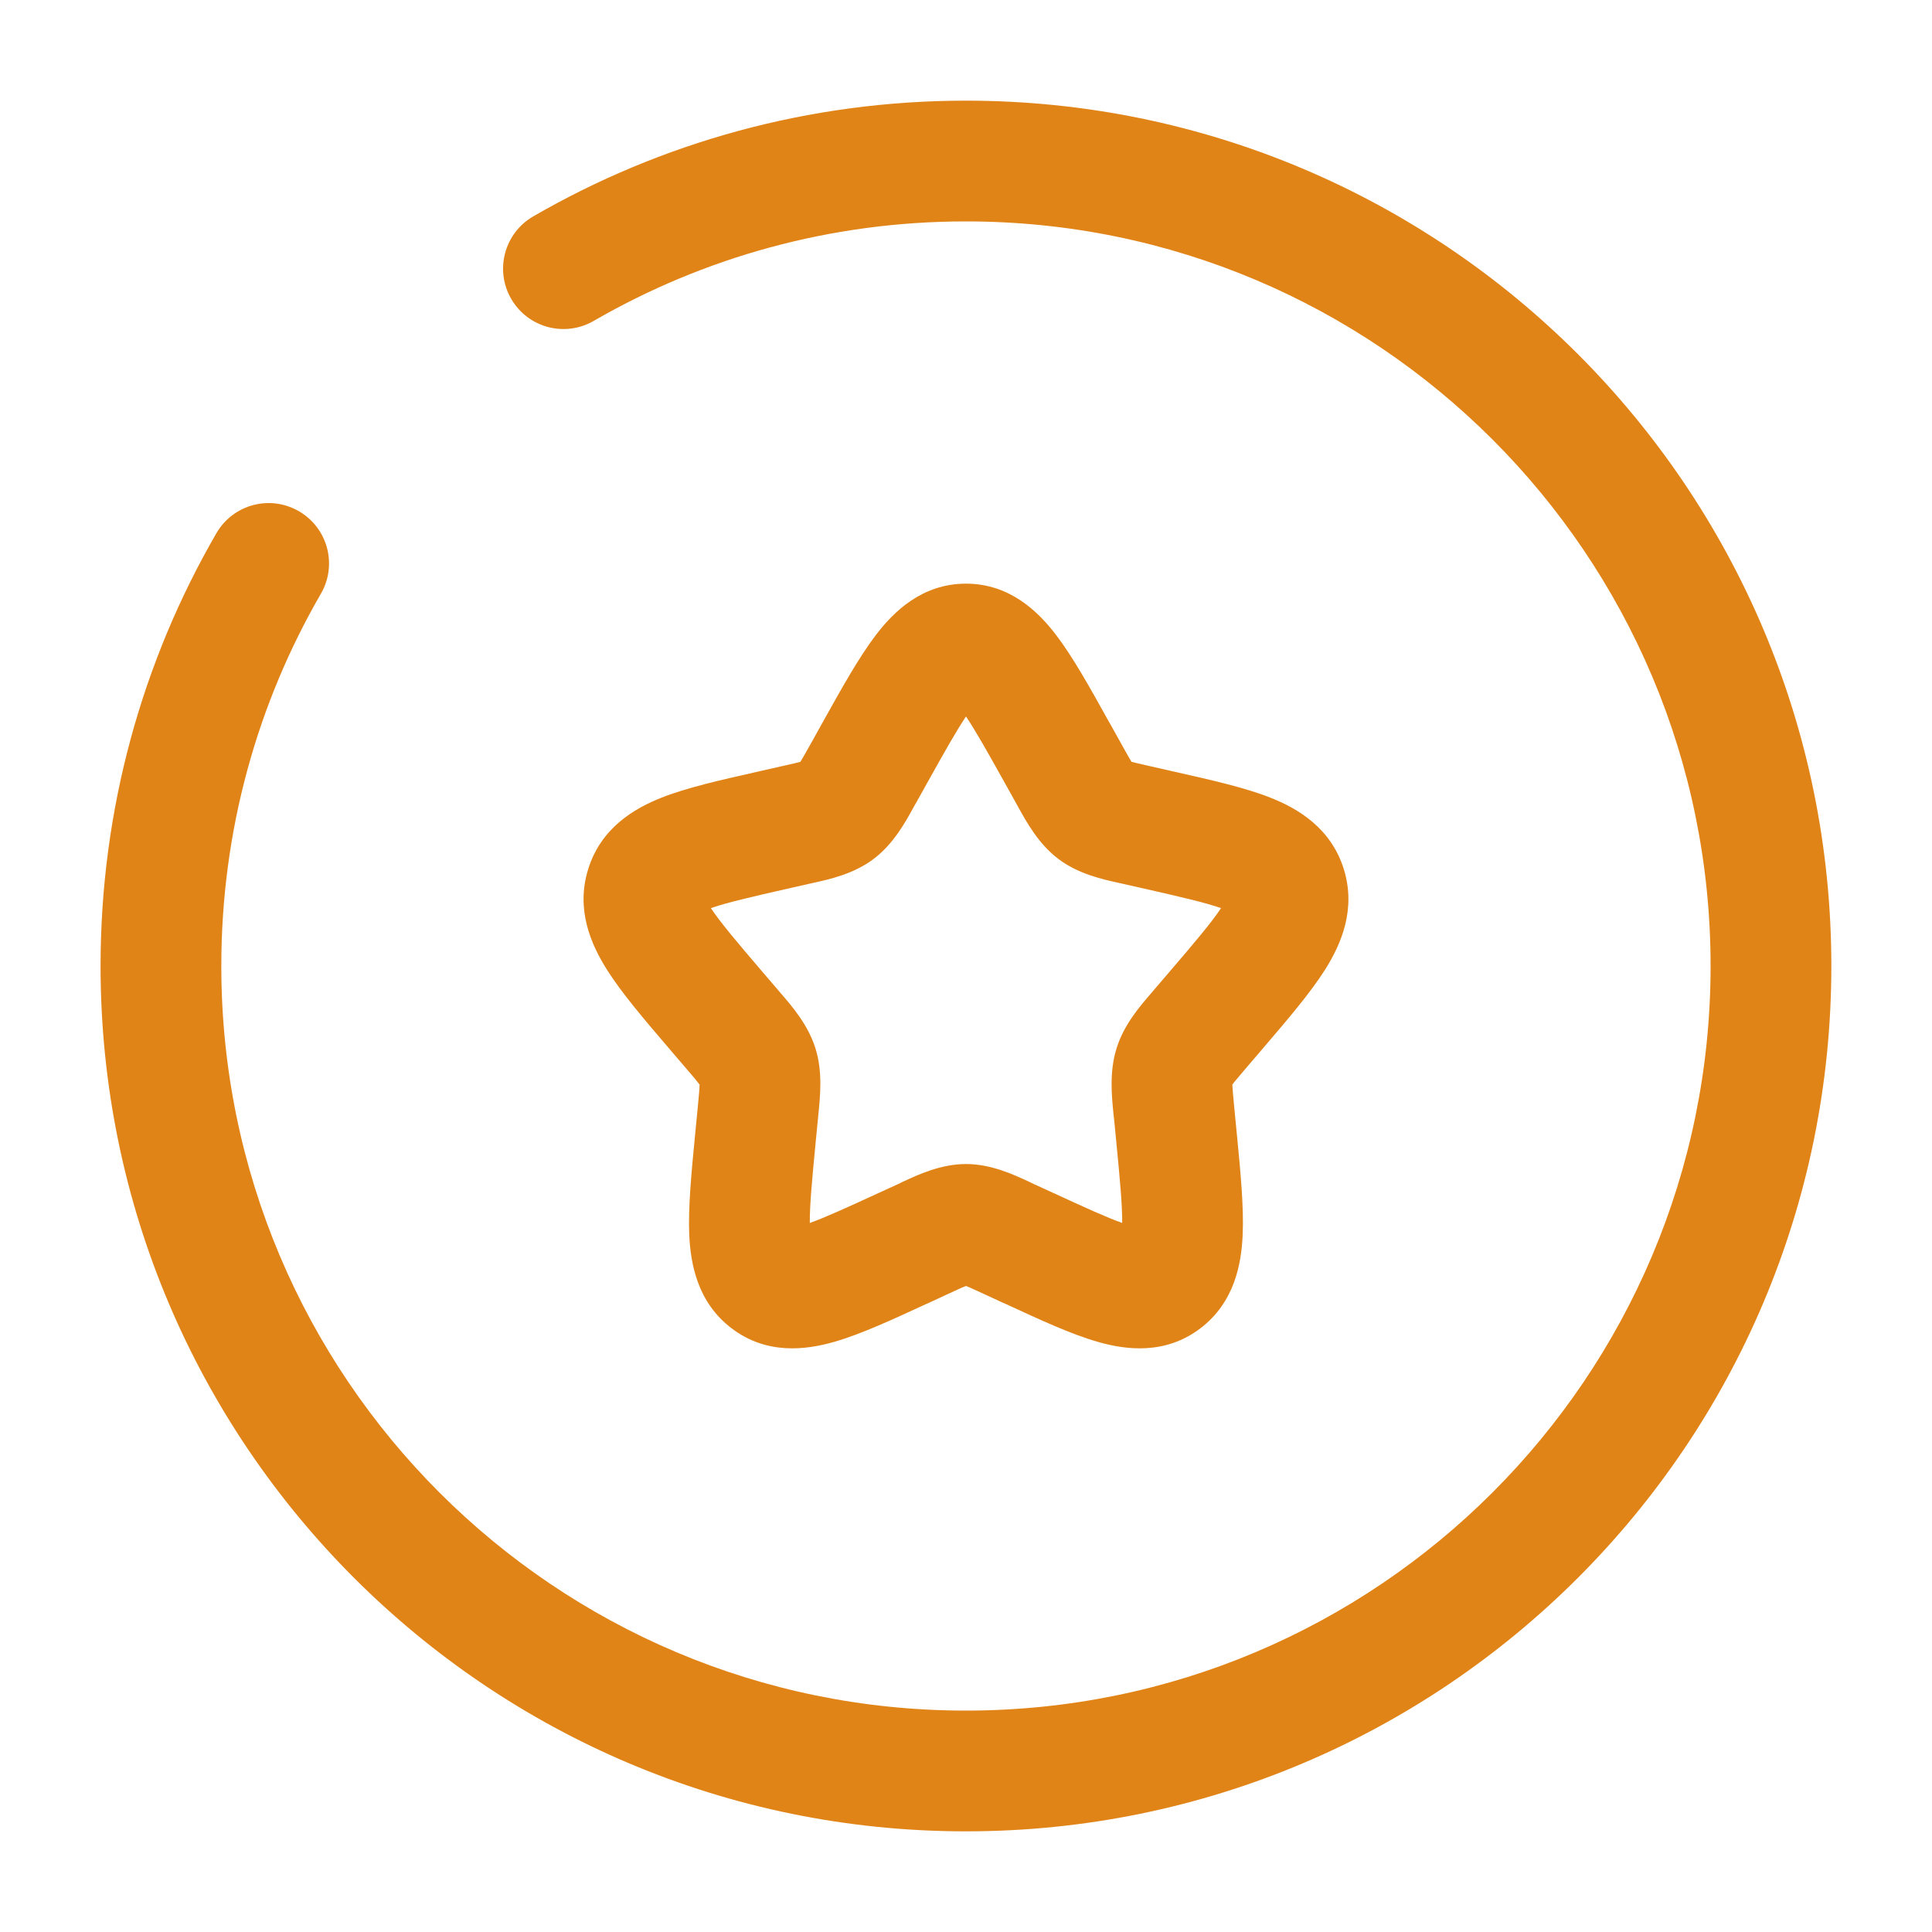 <svg width="20" height="20" viewBox="0 0 20 20" fill="none" xmlns="http://www.w3.org/2000/svg">
<path fill-rule="evenodd" clip-rule="evenodd" d="M10 7.417C9.901 7.564 9.779 7.781 9.597 8.107L9.488 8.303C9.479 8.317 9.471 8.333 9.462 8.348C9.372 8.513 9.249 8.736 9.046 8.89C8.839 9.047 8.59 9.102 8.412 9.141C8.395 9.145 8.379 9.149 8.363 9.152L8.151 9.2C7.763 9.288 7.522 9.344 7.359 9.401C7.46 9.552 7.628 9.751 7.901 10.07L8.046 10.239C8.057 10.252 8.068 10.265 8.079 10.278C8.202 10.42 8.366 10.61 8.442 10.854C8.517 11.094 8.491 11.344 8.472 11.534C8.47 11.552 8.468 11.569 8.467 11.586L8.445 11.812C8.406 12.215 8.382 12.475 8.383 12.66C8.543 12.603 8.762 12.503 9.097 12.349L9.296 12.258C9.31 12.251 9.325 12.244 9.341 12.236C9.506 12.159 9.74 12.05 10 12.05C10.259 12.05 10.493 12.159 10.658 12.236C10.674 12.244 10.689 12.251 10.704 12.258L10.903 12.349C11.237 12.503 11.457 12.603 11.617 12.66C11.618 12.475 11.594 12.215 11.555 11.812L11.533 11.586C11.531 11.569 11.529 11.552 11.527 11.534C11.508 11.344 11.483 11.094 11.558 10.854C11.633 10.61 11.797 10.42 11.92 10.278C11.932 10.265 11.943 10.252 11.953 10.239L12.098 10.07C12.371 9.751 12.54 9.552 12.64 9.401C12.478 9.344 12.236 9.288 11.849 9.2L11.636 9.152C11.621 9.149 11.605 9.145 11.588 9.141C11.41 9.102 11.16 9.047 10.954 8.89C10.751 8.736 10.628 8.513 10.537 8.348C10.528 8.333 10.52 8.317 10.512 8.303L10.403 8.107C10.221 7.781 10.099 7.564 10 7.417ZM11.794 12.708L11.795 12.708L11.794 12.708ZM8.204 12.708L8.206 12.708L8.204 12.708ZM9.069 6.571C9.249 6.336 9.542 6.042 10 6.042C10.457 6.042 10.751 6.336 10.931 6.571C11.104 6.797 11.281 7.114 11.473 7.46C11.48 7.473 11.488 7.486 11.495 7.498L11.604 7.694C11.634 7.749 11.658 7.792 11.679 7.828C11.693 7.853 11.705 7.871 11.713 7.886C11.727 7.889 11.745 7.894 11.768 7.9C11.807 7.909 11.853 7.919 11.912 7.933L12.124 7.981C12.139 7.984 12.153 7.987 12.168 7.991C12.54 8.075 12.888 8.153 13.15 8.257C13.435 8.369 13.778 8.571 13.911 8.997C14.041 9.416 13.881 9.777 13.719 10.035C13.566 10.277 13.331 10.552 13.076 10.85C13.067 10.861 13.057 10.872 13.048 10.883L12.903 11.052C12.863 11.099 12.832 11.136 12.805 11.168C12.783 11.194 12.768 11.213 12.757 11.228C12.759 11.274 12.765 11.339 12.777 11.465L12.799 11.691C12.8 11.705 12.801 11.719 12.803 11.733C12.842 12.133 12.877 12.497 12.864 12.784C12.851 13.083 12.78 13.482 12.426 13.751C12.061 14.028 11.654 13.974 11.365 13.891C11.094 13.814 10.769 13.664 10.421 13.503C10.407 13.497 10.393 13.491 10.38 13.485L10.181 13.393C10.125 13.367 10.083 13.348 10.045 13.331C10.027 13.323 10.012 13.317 10 13.312C9.987 13.317 9.972 13.323 9.954 13.331C9.917 13.348 9.874 13.367 9.818 13.393L9.62 13.485C9.606 13.491 9.593 13.497 9.579 13.503C9.231 13.664 8.905 13.814 8.635 13.891C8.346 13.974 7.938 14.028 7.574 13.751C7.219 13.482 7.149 13.083 7.135 12.784C7.123 12.497 7.158 12.133 7.197 11.733C7.198 11.719 7.199 11.705 7.201 11.691L7.223 11.465C7.235 11.339 7.241 11.274 7.242 11.228C7.231 11.213 7.216 11.194 7.195 11.168C7.168 11.136 7.137 11.099 7.096 11.052L6.951 10.883C6.942 10.872 6.933 10.861 6.923 10.85C6.668 10.552 6.433 10.277 6.281 10.035C6.119 9.777 5.958 9.416 6.089 8.997C6.221 8.571 6.565 8.369 6.849 8.257C7.112 8.153 7.459 8.075 7.832 7.991C7.846 7.987 7.861 7.984 7.875 7.981L8.087 7.933C8.147 7.919 8.192 7.909 8.232 7.9C8.254 7.894 8.272 7.889 8.286 7.886C8.295 7.871 8.306 7.853 8.32 7.828C8.341 7.792 8.365 7.749 8.396 7.694L8.505 7.498C8.512 7.486 8.519 7.473 8.526 7.46C8.719 7.114 8.896 6.797 9.069 6.571Z" fill="#E18418"/>
<path fill-rule="evenodd" clip-rule="evenodd" d="M9.999 2.292C8.594 2.292 7.279 2.667 6.146 3.322C5.847 3.495 5.465 3.393 5.292 3.094C5.119 2.796 5.221 2.413 5.52 2.24C6.838 1.478 8.369 1.042 9.999 1.042C14.947 1.042 18.958 5.052 18.958 10C18.958 14.947 14.947 18.958 9.999 18.958C5.052 18.958 1.041 14.947 1.041 10C1.041 8.369 1.477 6.838 2.24 5.52C2.413 5.221 2.795 5.119 3.094 5.292C3.393 5.465 3.495 5.847 3.322 6.146C2.666 7.279 2.291 8.595 2.291 10C2.291 14.257 5.742 17.708 9.999 17.708C14.257 17.708 17.708 14.257 17.708 10C17.708 5.743 14.257 2.292 9.999 2.292Z" fill="#E18418"/>
</svg>
